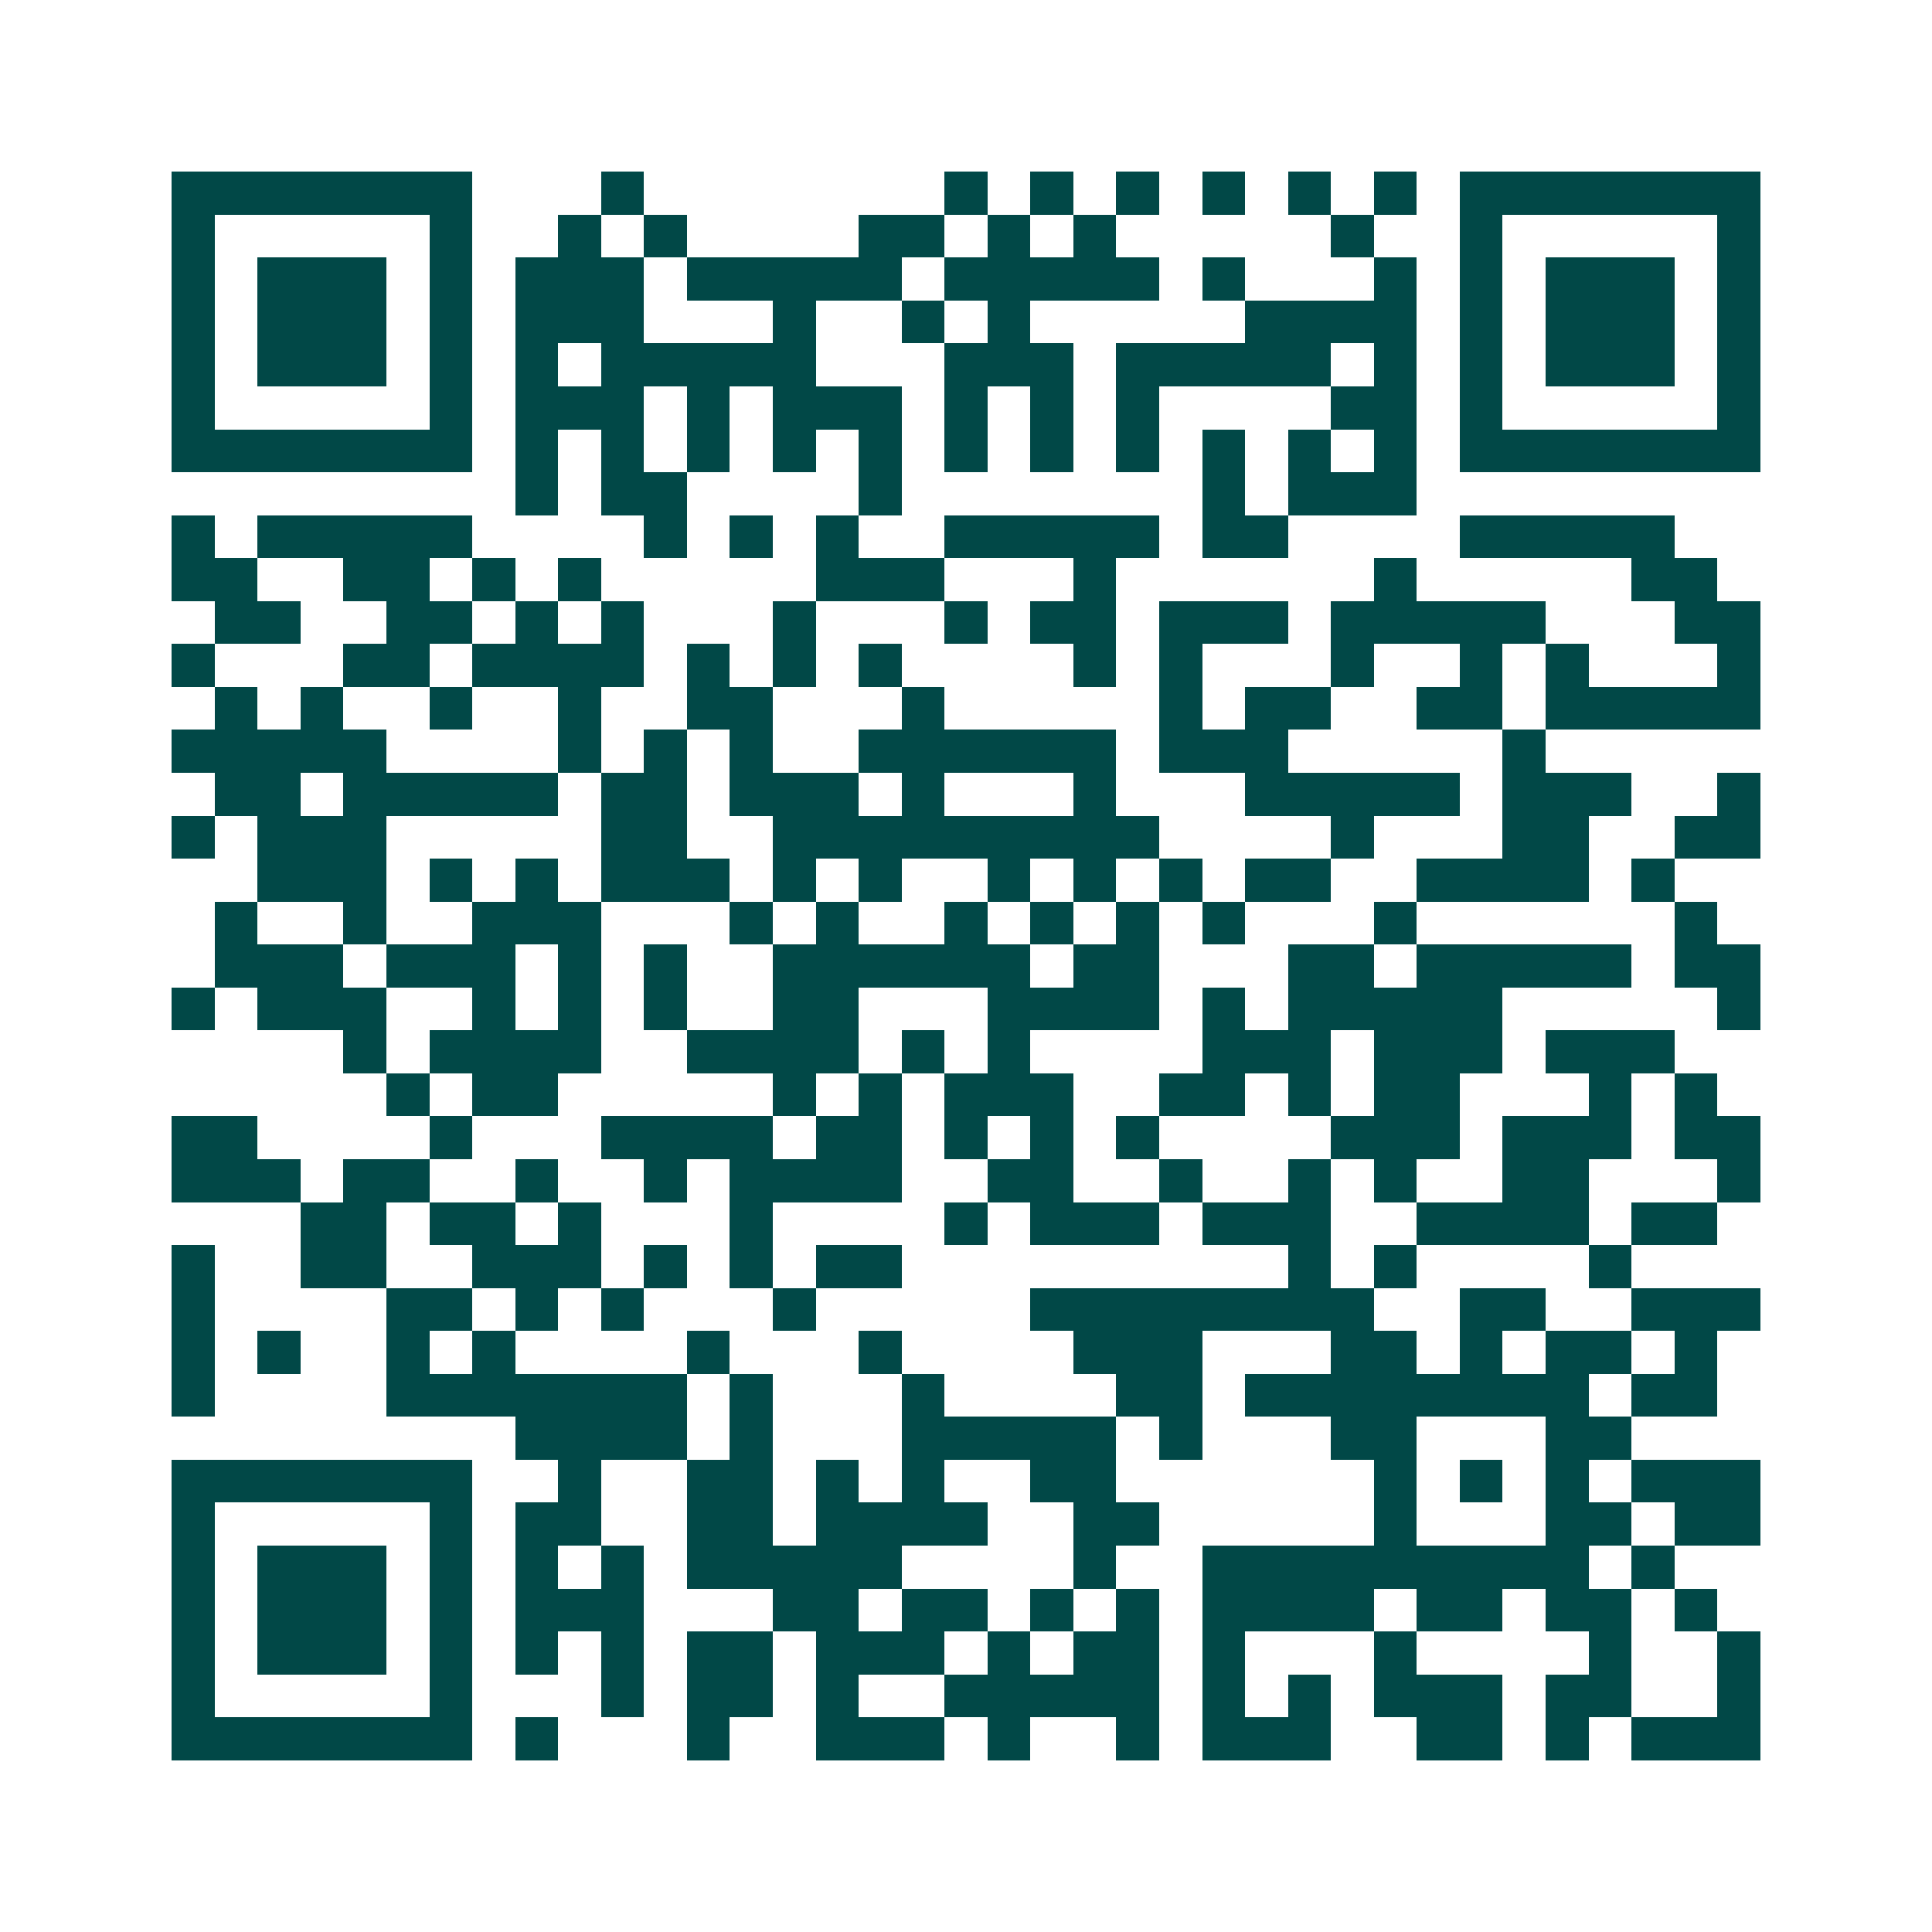 <svg xmlns="http://www.w3.org/2000/svg" width="200" height="200" viewBox="0 0 45 45" shape-rendering="crispEdges"><path fill="#ffffff" d="M0 0h45v45H0z"/><path stroke="#014847" d="M4 4.5h7m3 0h1m7 0h1m1 0h1m1 0h1m1 0h1m1 0h1m1 0h1m1 0h7M4 5.5h1m5 0h1m2 0h1m1 0h1m4 0h2m1 0h1m1 0h1m5 0h1m2 0h1m5 0h1M4 6.5h1m1 0h3m1 0h1m1 0h3m1 0h5m1 0h5m1 0h1m3 0h1m1 0h1m1 0h3m1 0h1M4 7.5h1m1 0h3m1 0h1m1 0h3m3 0h1m2 0h1m1 0h1m5 0h4m1 0h1m1 0h3m1 0h1M4 8.5h1m1 0h3m1 0h1m1 0h1m1 0h5m3 0h3m1 0h5m1 0h1m1 0h1m1 0h3m1 0h1M4 9.5h1m5 0h1m1 0h3m1 0h1m1 0h3m1 0h1m1 0h1m1 0h1m4 0h2m1 0h1m5 0h1M4 10.5h7m1 0h1m1 0h1m1 0h1m1 0h1m1 0h1m1 0h1m1 0h1m1 0h1m1 0h1m1 0h1m1 0h1m1 0h7M12 11.5h1m1 0h2m4 0h1m7 0h1m1 0h3M4 12.5h1m1 0h5m4 0h1m1 0h1m1 0h1m2 0h5m1 0h2m4 0h5M4 13.5h2m2 0h2m1 0h1m1 0h1m5 0h3m3 0h1m6 0h1m5 0h2M5 14.5h2m2 0h2m1 0h1m1 0h1m3 0h1m3 0h1m1 0h2m1 0h3m1 0h5m3 0h2M4 15.5h1m3 0h2m1 0h4m1 0h1m1 0h1m1 0h1m4 0h1m1 0h1m3 0h1m2 0h1m1 0h1m3 0h1M5 16.5h1m1 0h1m2 0h1m2 0h1m2 0h2m3 0h1m5 0h1m1 0h2m2 0h2m1 0h5M4 17.5h5m4 0h1m1 0h1m1 0h1m2 0h6m1 0h3m5 0h1M5 18.5h2m1 0h5m1 0h2m1 0h3m1 0h1m3 0h1m3 0h5m1 0h3m2 0h1M4 19.5h1m1 0h3m5 0h2m2 0h9m4 0h1m3 0h2m2 0h2M6 20.5h3m1 0h1m1 0h1m1 0h3m1 0h1m1 0h1m2 0h1m1 0h1m1 0h1m1 0h2m2 0h4m1 0h1M5 21.5h1m2 0h1m2 0h3m3 0h1m1 0h1m2 0h1m1 0h1m1 0h1m1 0h1m3 0h1m6 0h1M5 22.5h3m1 0h3m1 0h1m1 0h1m2 0h6m1 0h2m3 0h2m1 0h5m1 0h2M4 23.5h1m1 0h3m2 0h1m1 0h1m1 0h1m2 0h2m3 0h4m1 0h1m1 0h5m5 0h1M8 24.5h1m1 0h4m2 0h4m1 0h1m1 0h1m4 0h3m1 0h3m1 0h3M9 25.5h1m1 0h2m5 0h1m1 0h1m1 0h3m2 0h2m1 0h1m1 0h2m3 0h1m1 0h1M4 26.5h2m4 0h1m3 0h4m1 0h2m1 0h1m1 0h1m1 0h1m4 0h3m1 0h3m1 0h2M4 27.5h3m1 0h2m2 0h1m2 0h1m1 0h4m2 0h2m2 0h1m2 0h1m1 0h1m2 0h2m3 0h1M7 28.5h2m1 0h2m1 0h1m3 0h1m4 0h1m1 0h3m1 0h3m2 0h4m1 0h2M4 29.5h1m2 0h2m2 0h3m1 0h1m1 0h1m1 0h2m9 0h1m1 0h1m4 0h1M4 30.5h1m4 0h2m1 0h1m1 0h1m3 0h1m5 0h8m2 0h2m2 0h3M4 31.5h1m1 0h1m2 0h1m1 0h1m4 0h1m3 0h1m4 0h3m3 0h2m1 0h1m1 0h2m1 0h1M4 32.5h1m4 0h7m1 0h1m3 0h1m4 0h2m1 0h8m1 0h2M12 33.5h4m1 0h1m3 0h5m1 0h1m3 0h2m3 0h2M4 34.5h7m2 0h1m2 0h2m1 0h1m1 0h1m2 0h2m6 0h1m1 0h1m1 0h1m1 0h3M4 35.5h1m5 0h1m1 0h2m2 0h2m1 0h4m2 0h2m5 0h1m3 0h2m1 0h2M4 36.5h1m1 0h3m1 0h1m1 0h1m1 0h1m1 0h5m4 0h1m2 0h9m1 0h1M4 37.5h1m1 0h3m1 0h1m1 0h3m3 0h2m1 0h2m1 0h1m1 0h1m1 0h4m1 0h2m1 0h2m1 0h1M4 38.5h1m1 0h3m1 0h1m1 0h1m1 0h1m1 0h2m1 0h3m1 0h1m1 0h2m1 0h1m3 0h1m4 0h1m2 0h1M4 39.5h1m5 0h1m3 0h1m1 0h2m1 0h1m2 0h5m1 0h1m1 0h1m1 0h3m1 0h2m2 0h1M4 40.5h7m1 0h1m3 0h1m2 0h3m1 0h1m2 0h1m1 0h3m2 0h2m1 0h1m1 0h3"/></svg>
